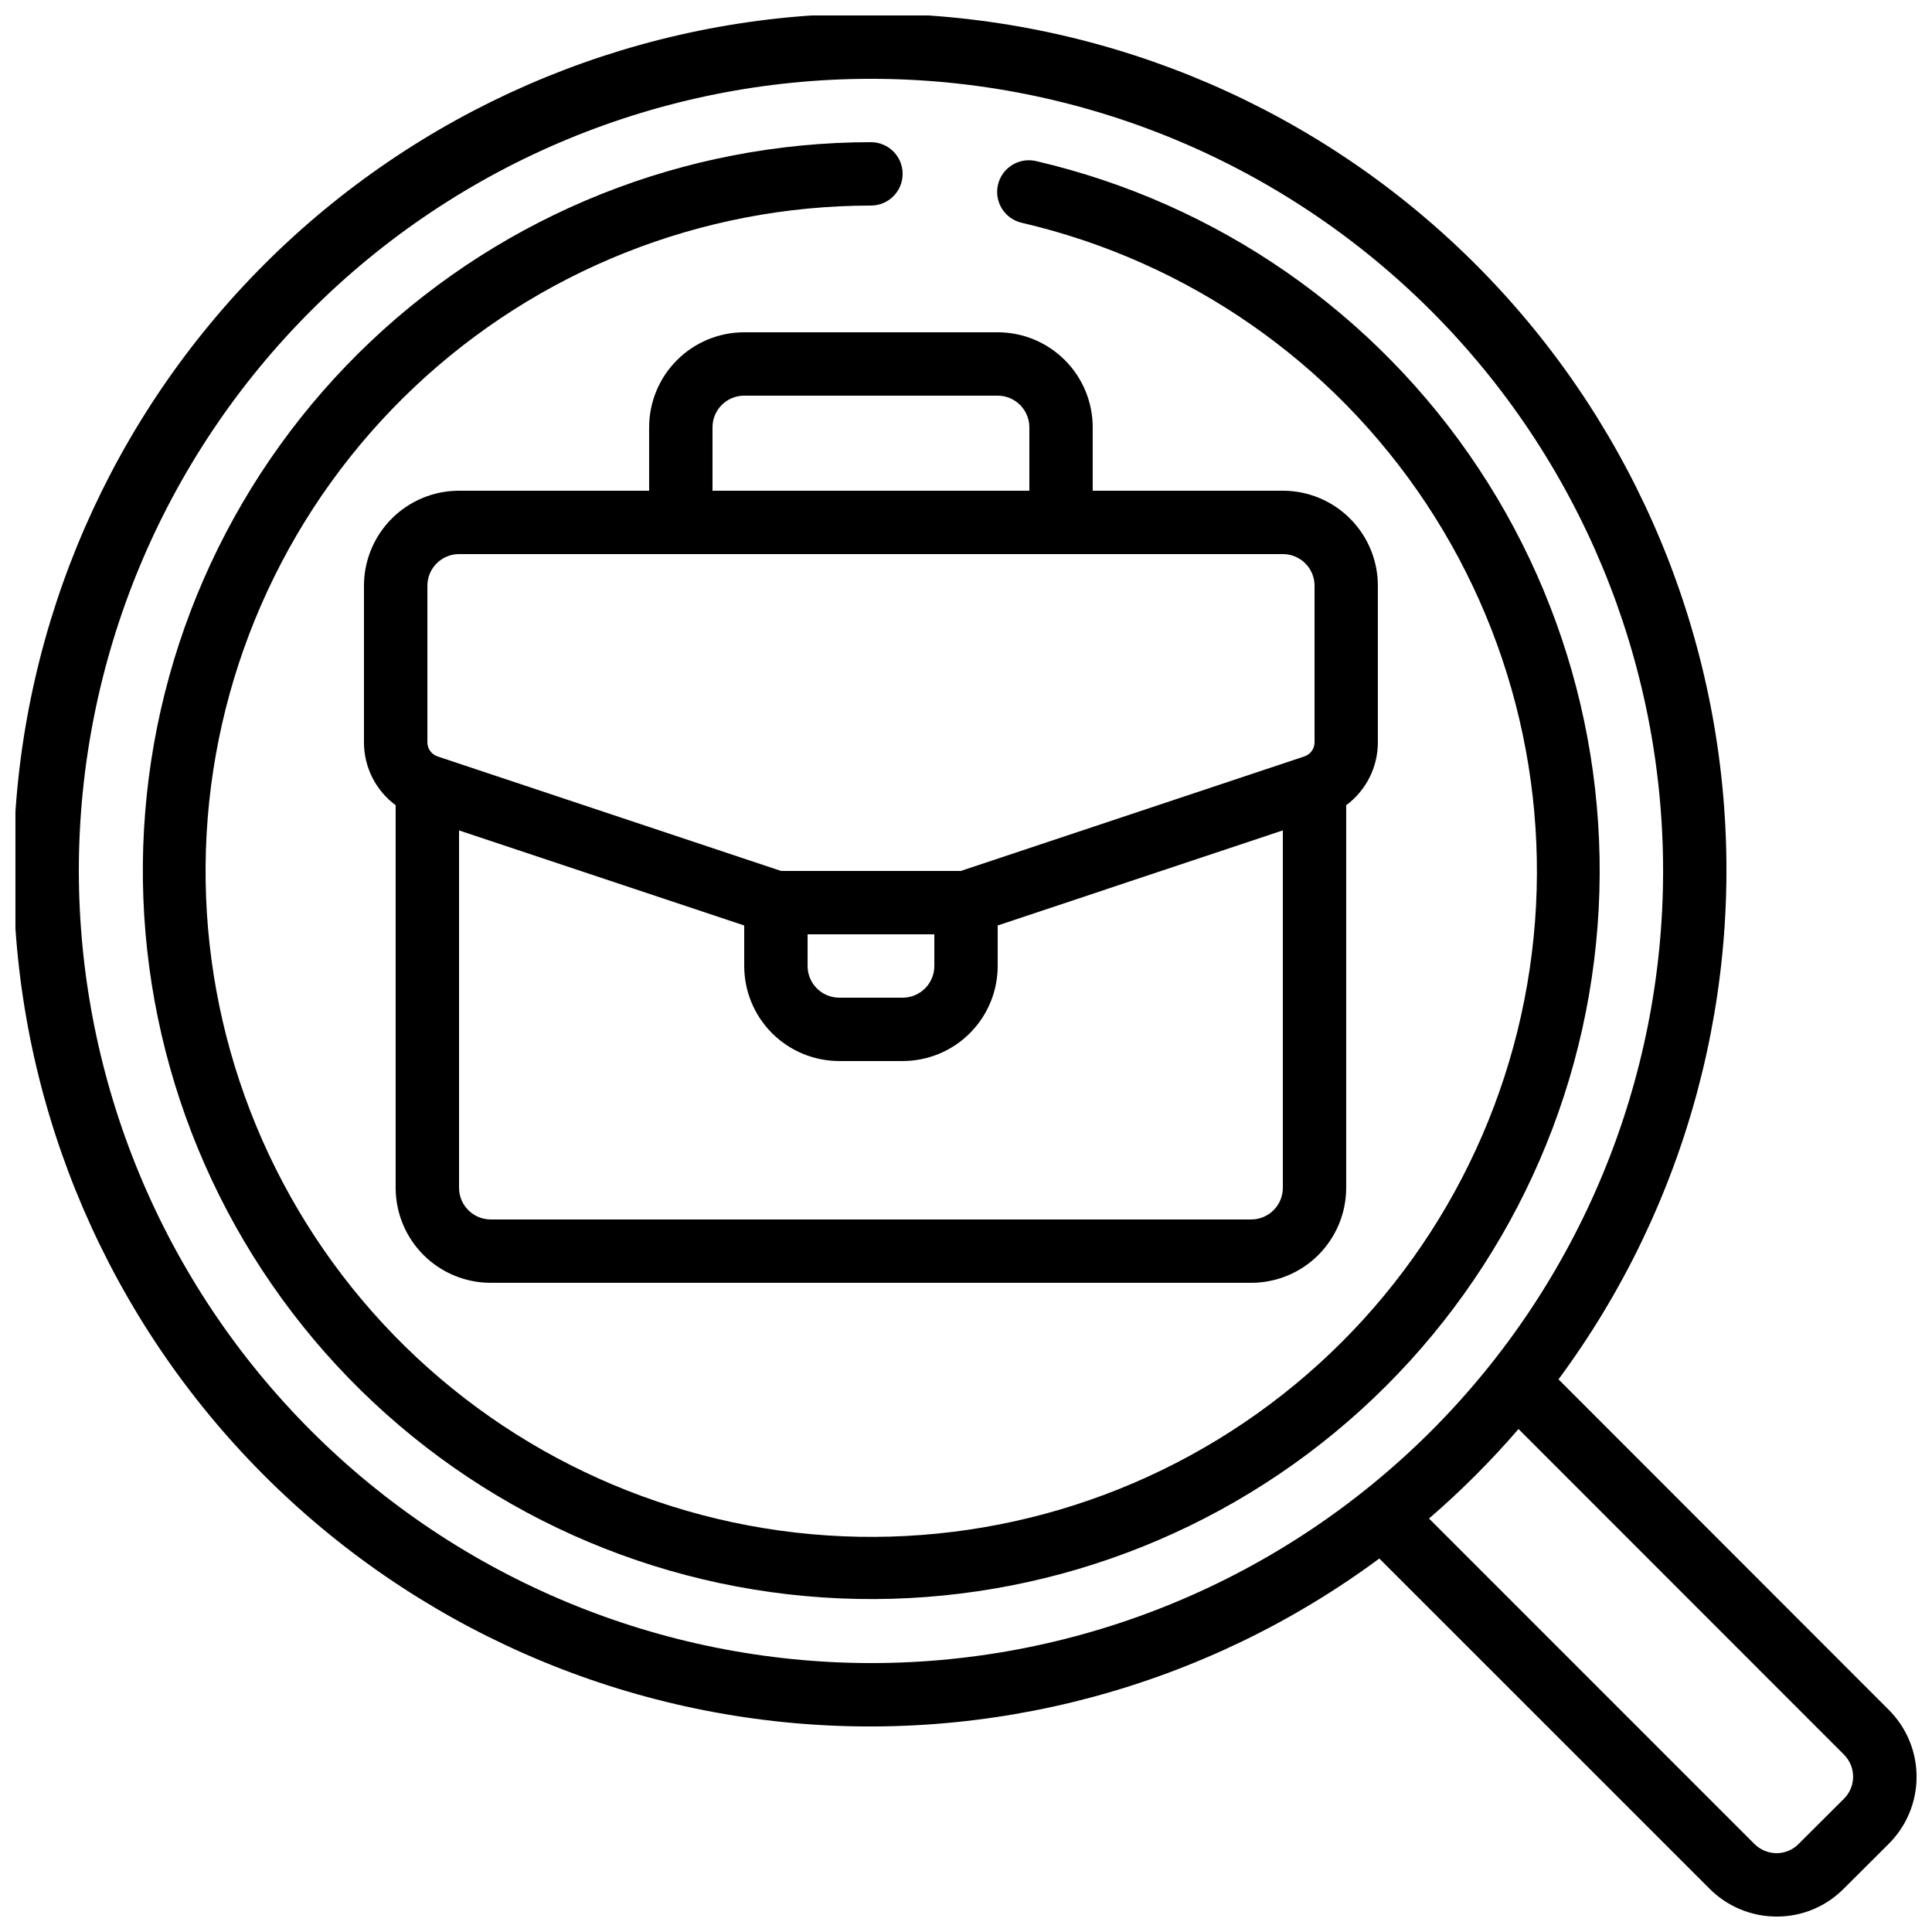 <?xml version="1.0" encoding="UTF-8"?>
<!-- Uploaded to: ICON Repo, www.svgrepo.com, Generator: ICON Repo Mixer Tools -->
<svg width="800px" height="800px" version="1.1" viewBox="144 144 512 512" xmlns="http://www.w3.org/2000/svg">
 <defs>
  <clipPath id="a">
   <path d="m148.09 148.09h503.81v503.81h-503.81z"/>
  </clipPath>
 </defs>
 <g clip-path="url(#a)">
  <path d="m557.02 509.54c34.07-46.051 49.469-103.29 43.102-160.21-6.363-56.934-34.02-109.35-77.418-146.74-43.398-37.395-99.332-56.992-156.58-54.867s-111.57 25.816-152.08 66.324c-40.508 40.508-64.199 94.836-66.324 152.08s17.473 113.18 54.867 156.58c37.391 43.398 89.809 71.055 146.74 77.418 56.93 6.367 114.16-9.031 160.21-43.102l87.453 87.445c4.715 4.769 11.145 7.449 17.852 7.438h0.109c6.664-0.004 13.043-2.684 17.711-7.438l11.797-11.754v-0.004c4.769-4.707 7.457-11.133 7.457-17.84 0-6.703-2.688-13.129-7.457-17.836zm-392.13-134.73c0-55.676 22.117-109.07 61.484-148.44 39.367-39.367 92.762-61.484 148.44-61.484 55.676 0 109.07 22.117 148.44 61.484 39.367 39.367 61.484 92.762 61.484 148.44 0 55.676-22.117 109.07-61.484 148.44-39.371 39.367-92.762 61.484-148.44 61.484-55.656-0.062-109.02-22.199-148.37-61.555-39.355-39.355-61.492-92.711-61.555-148.37zm467.7 245.95-11.871 11.832c-1.535 1.605-3.66 2.516-5.879 2.519-2.25-0.004-4.402-0.91-5.981-2.519l-86.156-86.168c8.477-7.312 16.406-15.242 23.719-23.719l86.168 86.207c1.602 1.559 2.504 3.695 2.504 5.926 0 2.231-0.902 4.367-2.504 5.922z"/>
 </g>
 <path d="m418.71 186.72c-2.184-0.551-4.5-0.203-6.422 0.969-1.926 1.168-3.301 3.062-3.812 5.258-0.516 2.191-0.125 4.5 1.078 6.406 1.207 1.902 3.125 3.242 5.328 3.715 43.863 10.211 82.164 36.812 107.05 74.352 24.883 37.543 34.465 83.18 26.781 127.55-7.68 44.379-32.047 84.141-68.102 111.13-36.051 26.992-81.066 39.172-125.81 34.043-44.746-5.129-85.836-27.176-114.85-61.629-29.012-34.449-43.746-78.688-41.188-123.66 2.559-44.965 22.219-87.246 54.949-118.18 32.734-30.938 76.059-48.18 121.1-48.199 4.637 0 8.395-3.762 8.395-8.398s-3.758-8.398-8.395-8.398c-49.285 0.023-96.691 18.891-132.51 52.742-35.816 33.852-57.332 80.117-60.137 129.32-2.801 49.203 13.316 97.617 45.059 135.32 31.742 37.699 76.699 61.832 125.66 67.449 48.961 5.621 98.215-7.699 137.67-37.227 39.457-29.531 66.129-73.031 74.543-121.59 8.418-48.559-2.059-98.5-29.273-139.58-27.219-41.086-69.121-70.203-117.12-81.391z"/>
 <path d="m408.39 232.06h-67.172c-6.684 0-13.09 2.652-17.812 7.379-4.727 4.723-7.379 11.129-7.379 17.812v16.793h-50.383c-6.68 0-13.086 2.652-17.812 7.379-4.723 4.723-7.379 11.129-7.379 17.812v41.48c-0.004 6.574 3.109 12.762 8.398 16.676v101.38c0 6.68 2.652 13.086 7.379 17.812 4.723 4.723 11.129 7.375 17.812 7.375h201.52c6.68 0 13.086-2.652 17.812-7.375 4.723-4.727 7.379-11.133 7.379-17.812v-101.38c5.285-3.914 8.402-10.102 8.395-16.676v-41.48c0-6.684-2.652-13.09-7.379-17.812-4.723-4.727-11.129-7.379-17.812-7.379h-50.379v-16.793c0-6.684-2.652-13.09-7.379-17.812-4.723-4.727-11.129-7.379-17.812-7.379zm-75.57 25.191c0-4.641 3.758-8.398 8.398-8.398h67.176-0.004c2.227 0 4.363 0.887 5.938 2.461 1.574 1.574 2.461 3.711 2.461 5.938v16.793h-83.969zm142.75 209.92h-201.52c-4.637 0-8.398-3.758-8.398-8.395v-94.707l75.57 25.191 0.004 10.738c0 6.68 2.652 13.086 7.375 17.812 4.727 4.723 11.133 7.375 17.812 7.375h16.793c6.684 0 13.09-2.652 17.812-7.375 4.727-4.727 7.379-11.133 7.379-17.812v-10.742l75.57-25.191v94.711c0 2.227-0.883 4.363-2.457 5.938-1.574 1.574-3.711 2.457-5.938 2.457zm-117.55-75.57h33.586v8.398c0 2.227-0.883 4.359-2.461 5.938-1.574 1.574-3.707 2.457-5.938 2.457h-16.793c-4.637 0-8.395-3.758-8.395-8.395zm134.35-92.363v41.48c0.004 1.695-1.082 3.207-2.695 3.742l-91.031 30.348h-47.66l-91.027-30.348c-1.613-0.535-2.699-2.047-2.695-3.742v-41.48c0-4.641 3.758-8.398 8.395-8.398h218.32c2.231 0 4.363 0.883 5.938 2.461 1.578 1.574 2.461 3.707 2.461 5.938z"/>
</svg>